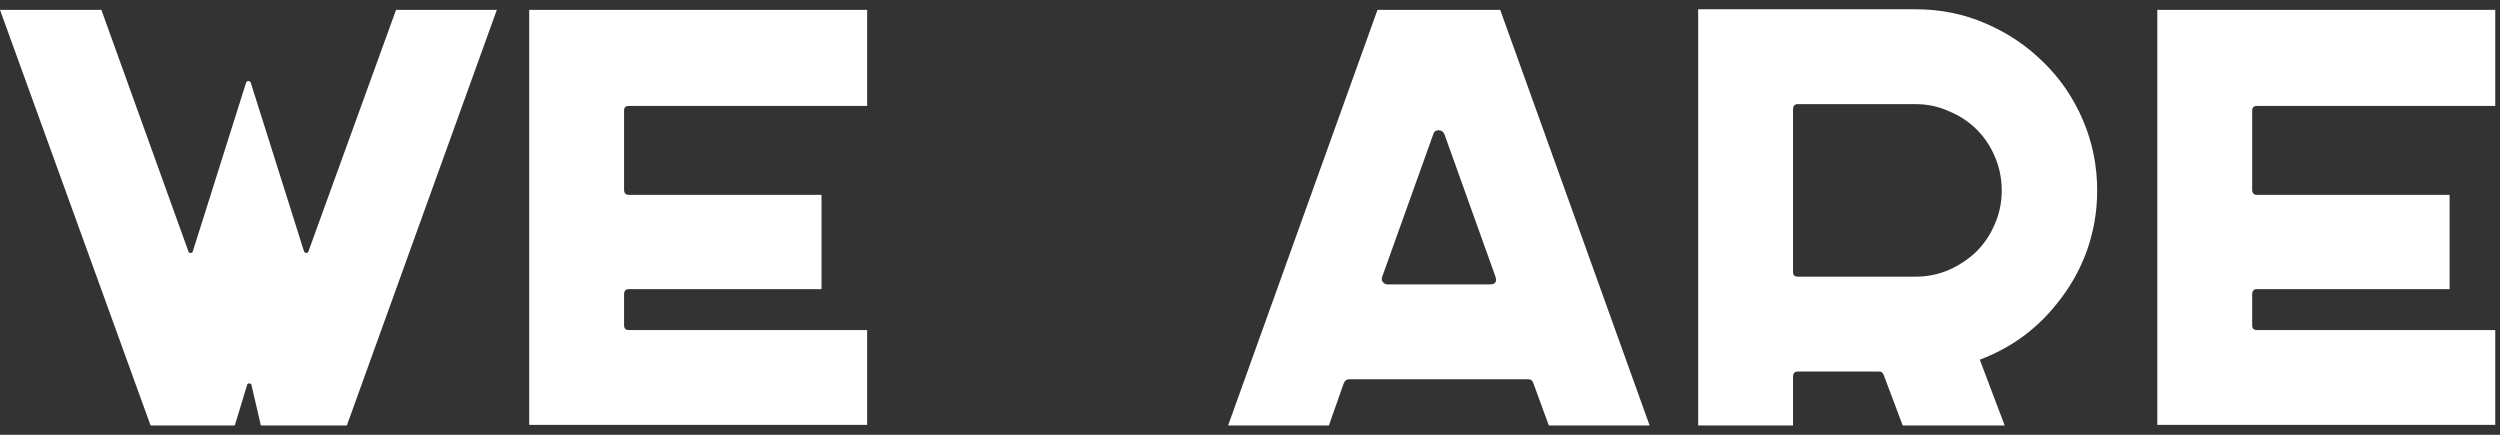 <?xml version="1.0" encoding="UTF-8"?> <svg xmlns="http://www.w3.org/2000/svg" width="253" height="44" viewBox="0 0 253 44" fill="none"><rect x="0" y="0" width="253" height="44" fill="#333333" stroke="none"/> <path d="M50.28 0.999L35.1 43.059H26.4L25.44 38.919C25.4 38.84 25.32 38.8 25.2 38.8C25.12 38.8 25.06 38.84 25.02 38.919L23.76 43.059H15.24L0 0.999H10.26L19.08 25.48C19.12 25.559 19.18 25.599 19.26 25.599C19.38 25.599 19.46 25.559 19.5 25.48L24.9 8.379C24.94 8.259 25.02 8.199 25.14 8.199C25.26 8.199 25.34 8.259 25.38 8.379L30.78 25.48C30.86 25.559 30.94 25.599 31.02 25.599C31.1 25.599 31.16 25.559 31.2 25.48L40.08 0.999H50.28Z" fill="white"></path> <path d="M63.635 10.72C63.315 10.72 63.155 10.88 63.155 11.2V19.18C63.155 19.54 63.315 19.72 63.635 19.72H83.135V29.259H63.635C63.315 29.259 63.155 29.439 63.155 29.799V32.919C63.155 33.239 63.315 33.4 63.635 33.4H87.755V42.999H53.555V0.999H87.755V10.72H63.635Z" fill="white"></path> <path d="M166.942 43.059H156.742L155.182 38.8C155.102 38.52 154.922 38.38 154.642 38.38H136.522C136.282 38.38 136.102 38.52 135.982 38.8L134.482 43.059H124.282L139.402 0.999H151.822L166.942 43.059ZM139.882 28C139.802 28.2 139.822 28.38 139.942 28.54C140.062 28.7 140.222 28.779 140.422 28.779H150.802C151.322 28.779 151.502 28.52 151.342 28L146.182 13.6C146.062 13.319 145.862 13.18 145.582 13.18C145.302 13.18 145.122 13.319 145.042 13.6L139.882 28Z" fill="white"></path> <path d="M193.875 0.939C196.395 0.939 198.755 1.419 200.955 2.379C203.195 3.339 205.155 4.659 206.835 6.339C208.515 7.979 209.835 9.919 210.795 12.159C211.755 14.399 212.235 16.779 212.235 19.299C212.235 21.419 211.875 23.48 211.155 25.48C210.435 27.439 209.395 29.239 208.035 30.88C205.995 33.4 203.435 35.239 200.355 36.4L202.875 43.059H192.555L190.635 37.959C190.555 37.719 190.395 37.599 190.155 37.599H181.935C181.615 37.599 181.455 37.779 181.455 38.139V43.059H171.855V0.939H193.875ZM193.815 28C195.015 28 196.135 27.779 197.175 27.34C198.255 26.86 199.195 26.239 199.995 25.48C200.795 24.68 201.415 23.759 201.855 22.72C202.335 21.64 202.575 20.5 202.575 19.299C202.575 18.099 202.355 16.98 201.915 15.94C201.475 14.86 200.855 13.919 200.055 13.12C199.255 12.319 198.315 11.7 197.235 11.259C196.195 10.78 195.075 10.54 193.875 10.54H181.935C181.615 10.54 181.455 10.72 181.455 11.079V27.52C181.455 27.84 181.615 28 181.935 28H193.815Z" fill="white"></path> <path d="M228.4 10.72C228.08 10.72 227.92 10.88 227.92 11.2V19.18C227.92 19.54 228.08 19.72 228.4 19.72H247.9V29.259H228.4C228.08 29.259 227.92 29.439 227.92 29.799V32.919C227.92 33.239 228.08 33.4 228.4 33.4H252.52V42.999H218.32V0.999H252.52V10.72H228.4Z" fill="white"></path> </svg> 